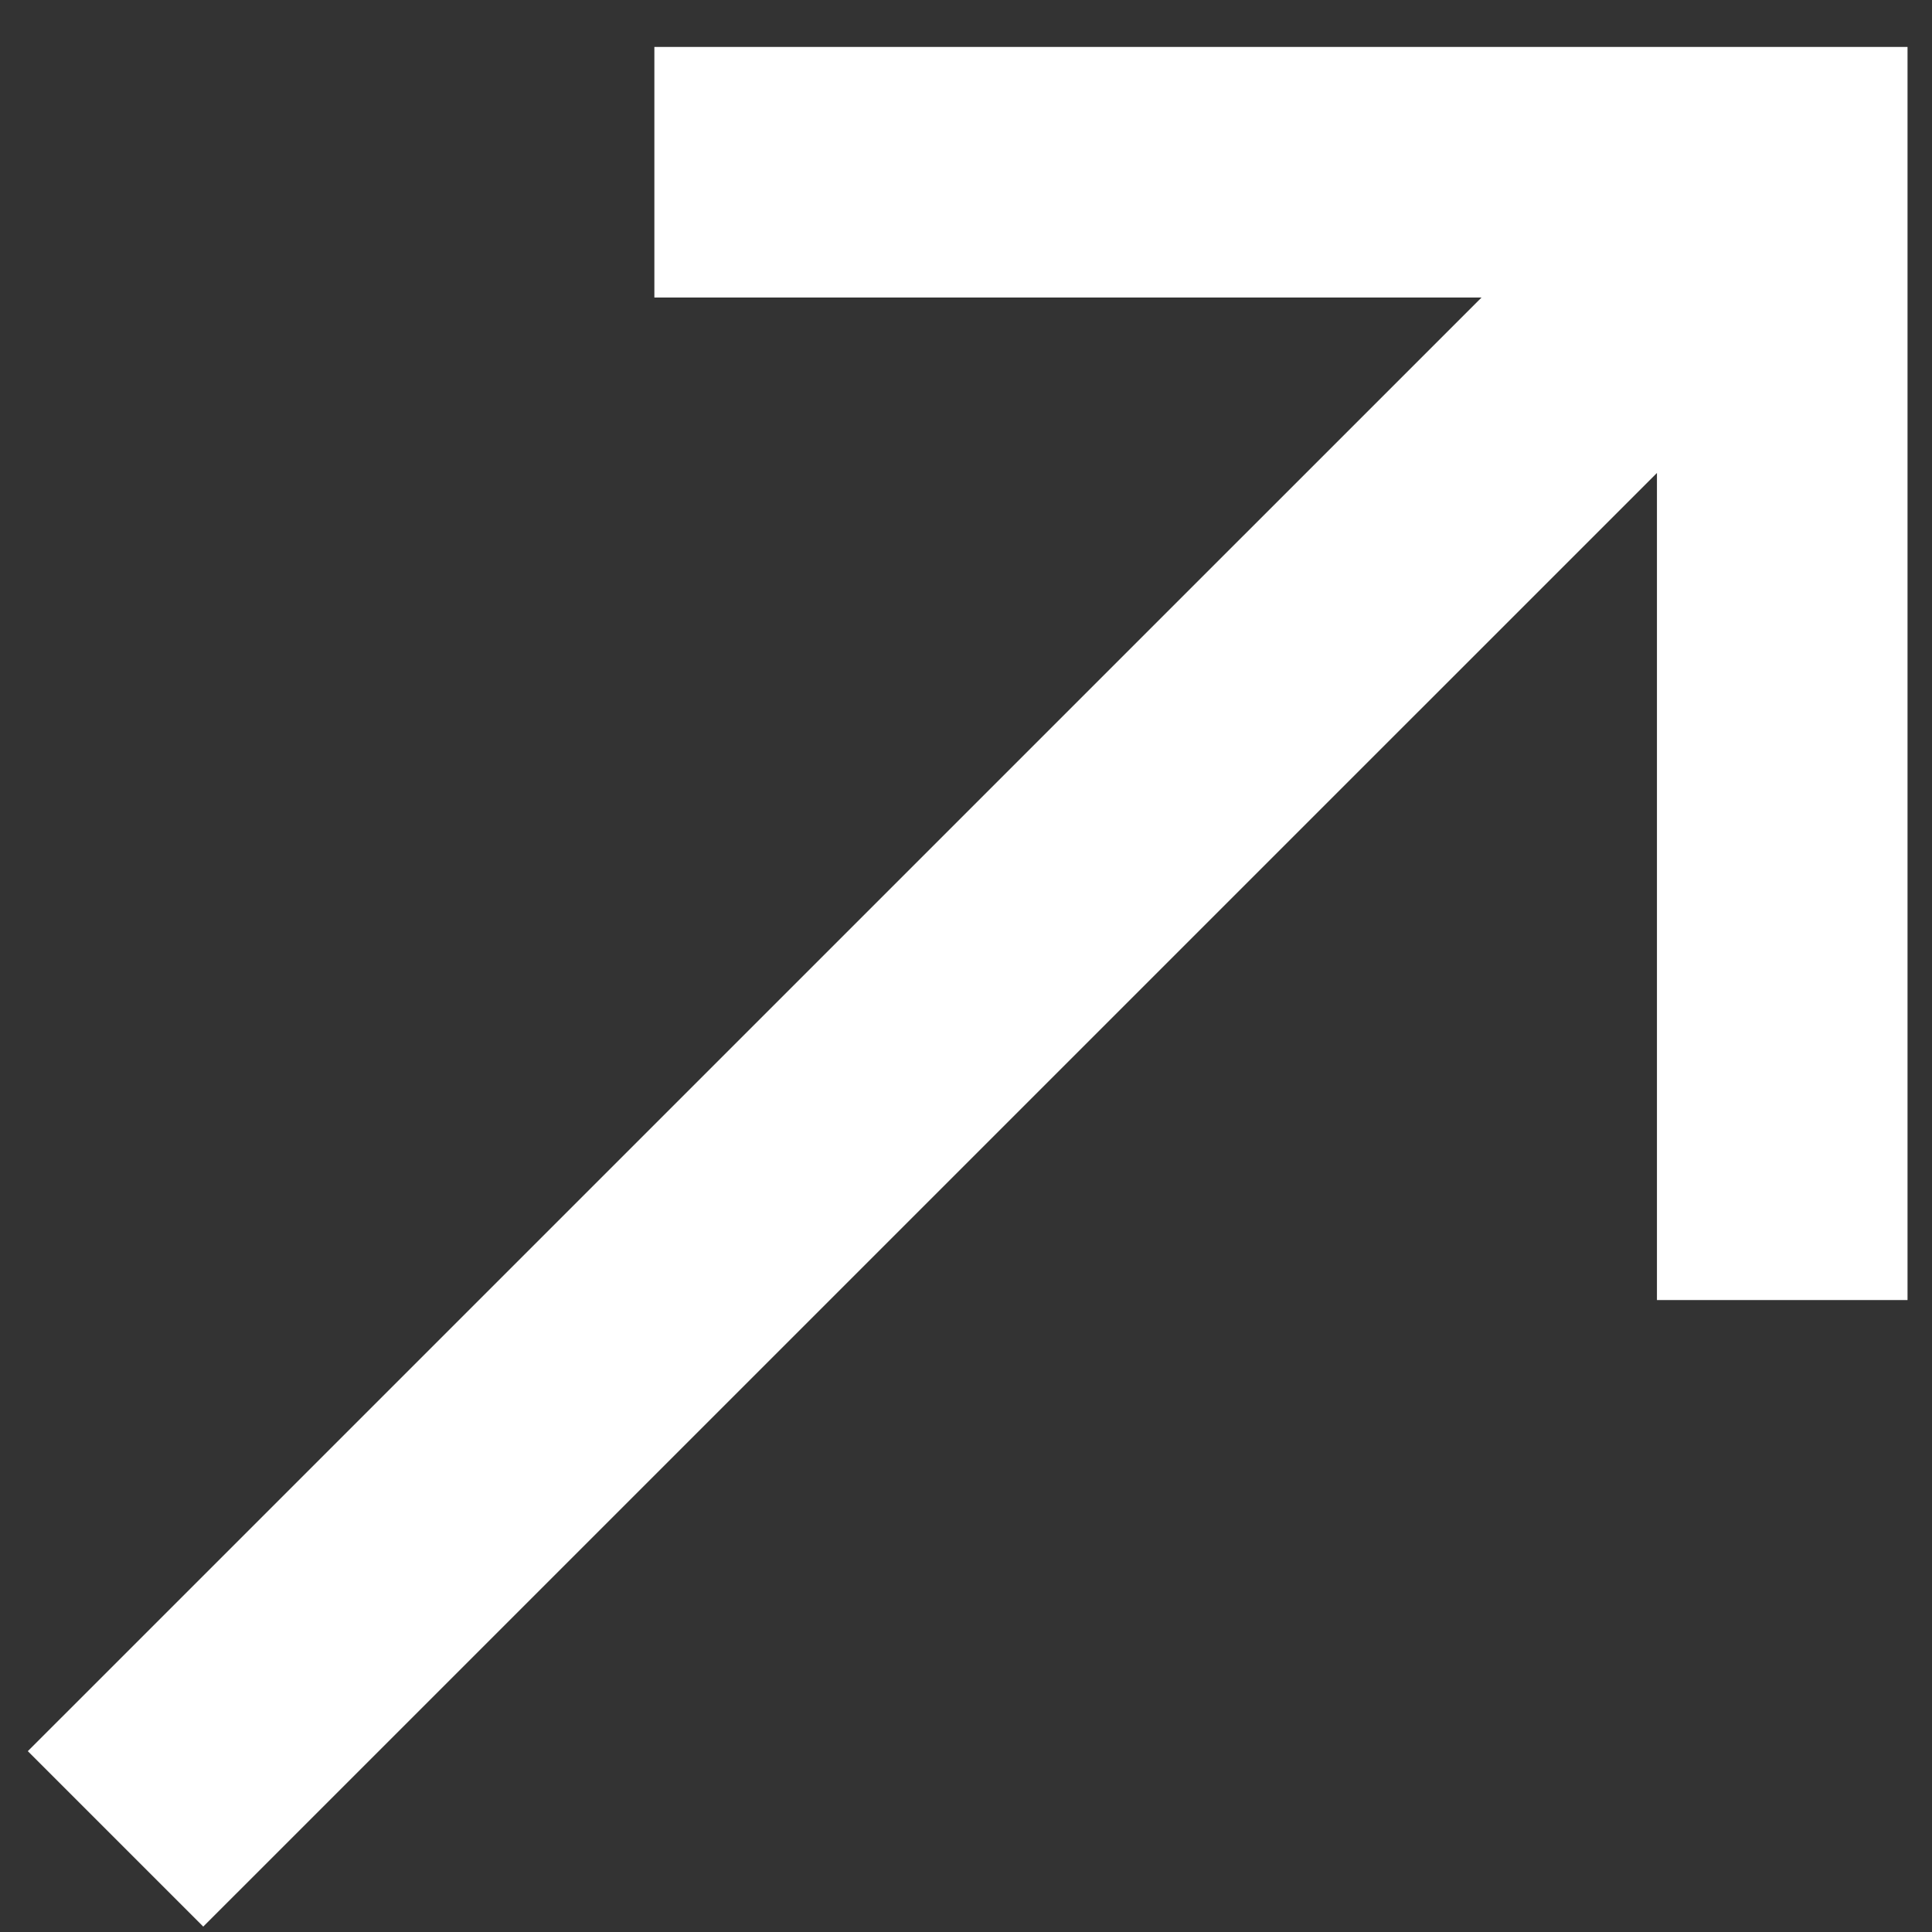 <?xml version="1.0" encoding="UTF-8"?>
<svg xmlns="http://www.w3.org/2000/svg" width="30" height="30" viewBox="0 0 30 30" fill="none">
  <rect x="0" y="0" width="30" height="30" fill="#333333" stroke="none"/>
  <path d="M3.156 29.916L0.432 27.192L23.005 4.62H10.161V0.729H29.62V20.187H25.729V7.344L3.156 29.916Z" fill="white"></path>
</svg>
